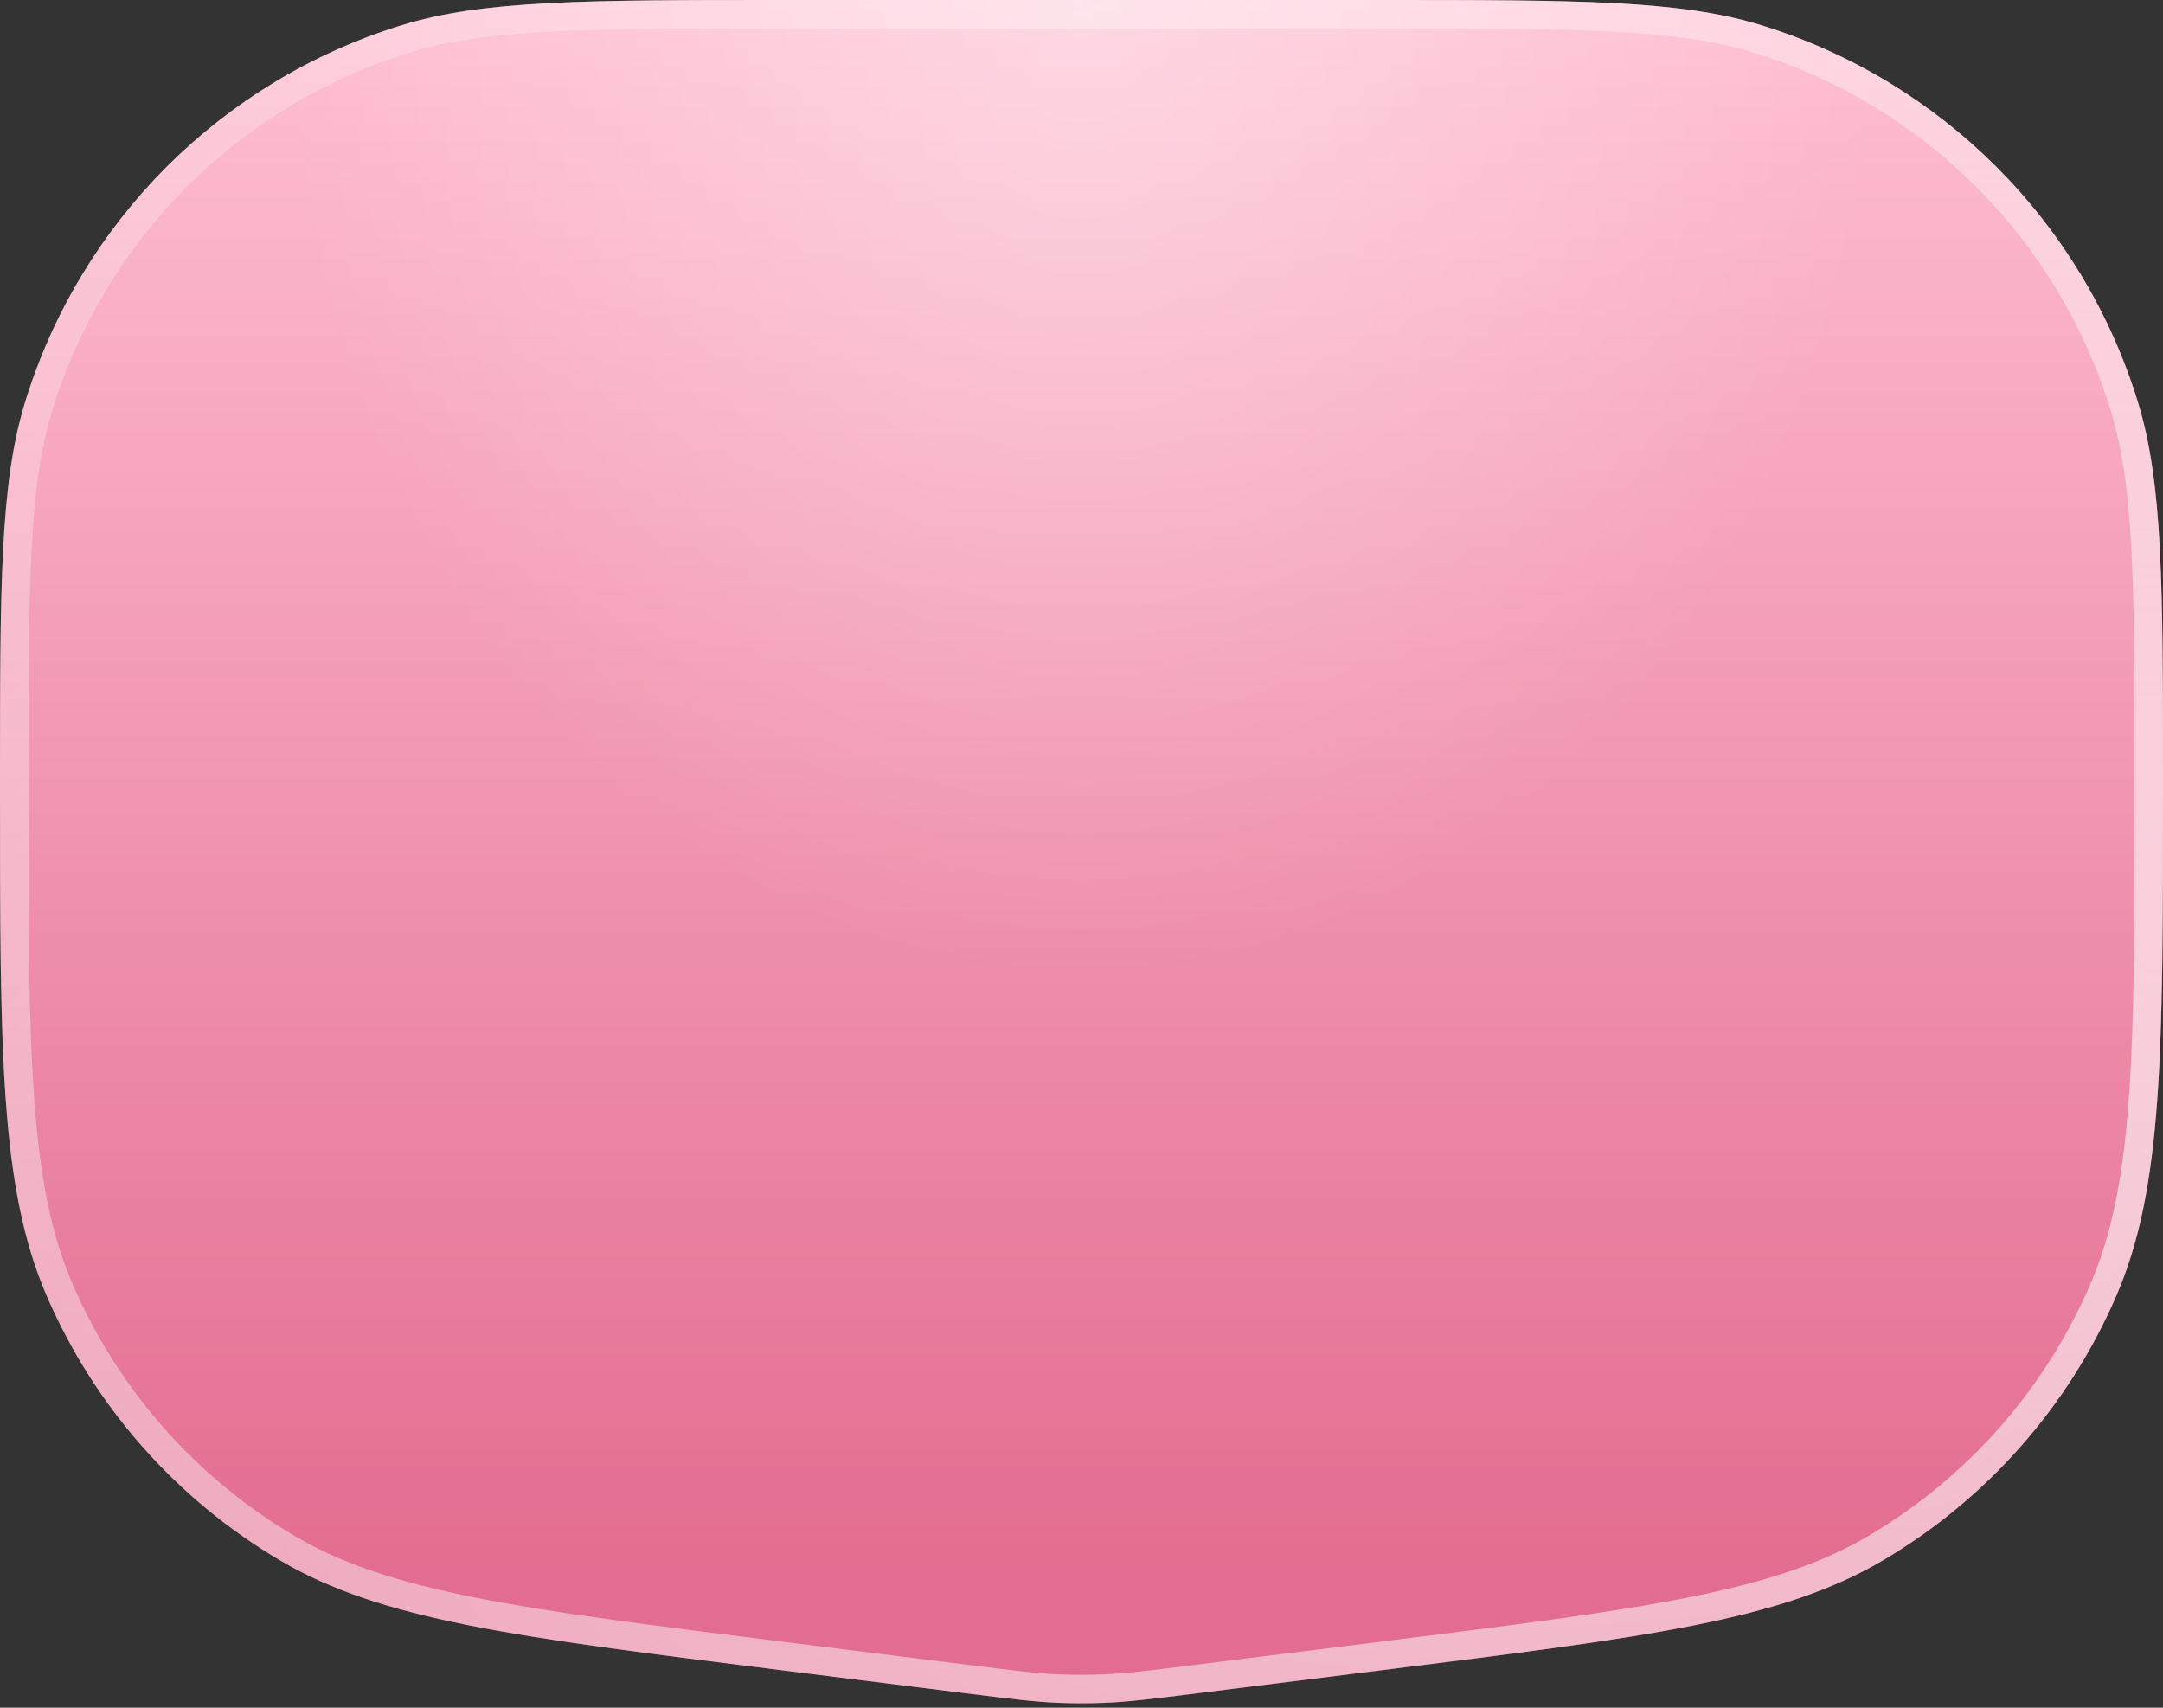 <?xml version="1.0" encoding="UTF-8"?> <svg xmlns="http://www.w3.org/2000/svg" width="76" height="60" viewBox="0 0 76 60" fill="none"><rect x="0" y="0" width="76" height="60" fill="#333333" stroke="none"/> <path d="M0 27.626C0 20.53 0 16.983 0.89 14.1C2.84 7.784 7.784 2.84 14.1 0.89C16.983 0 20.53 0 27.626 0H38H48.374C55.469 0 59.017 0 61.9 0.89C68.216 2.84 73.16 7.784 75.11 14.1C76 16.983 76 20.53 76 27.626V27.626V27.626C76 37.033 76 41.737 74.355 45.538C72.674 49.423 69.804 52.675 66.157 54.824C62.589 56.928 57.922 57.511 48.587 58.677L42.141 59.483C40.482 59.69 39.653 59.794 38.82 59.828C38.274 59.85 37.726 59.85 37.18 59.828C36.347 59.794 35.518 59.69 33.859 59.483L27.413 58.677C18.078 57.511 13.411 56.928 9.843 54.824C6.196 52.675 3.326 49.423 1.645 45.538C0 41.737 0 37.033 0 27.626V27.626V27.626Z" fill="url(#paint0_linear_17_4)"></path> <path d="M0 27.626C0 20.53 0 16.983 0.89 14.1C2.84 7.784 7.784 2.84 14.1 0.89C16.983 0 20.53 0 27.626 0H38H48.374C55.469 0 59.017 0 61.9 0.89C68.216 2.84 73.16 7.784 75.11 14.1C76 16.983 76 20.53 76 27.626V27.626V27.626C76 37.033 76 41.737 74.355 45.538C72.674 49.423 69.804 52.675 66.157 54.824C62.589 56.928 57.922 57.511 48.587 58.677L42.141 59.483C40.482 59.69 39.653 59.794 38.82 59.828C38.274 59.85 37.726 59.85 37.18 59.828C36.347 59.794 35.518 59.69 33.859 59.483L27.413 58.677C18.078 57.511 13.411 56.928 9.843 54.824C6.196 52.675 3.326 49.423 1.645 45.538C0 41.737 0 37.033 0 27.626V27.626V27.626Z" fill="url(#paint1_radial_17_4)" fill-opacity="0.4"></path> <path d="M48.525 58.181L42.079 58.986C40.413 59.195 39.607 59.295 38.8 59.328C38.267 59.35 37.733 59.35 37.2 59.328C36.393 59.295 35.587 59.195 33.921 58.986L27.475 58.181C22.8 57.597 19.321 57.162 16.563 56.612C13.811 56.063 11.813 55.405 10.097 54.394C6.541 52.297 3.743 49.127 2.103 45.339C1.312 43.511 0.908 41.447 0.704 38.648C0.5 35.843 0.5 32.337 0.5 27.626C0.5 20.493 0.506 17.04 1.368 14.247C3.269 8.09 8.09 3.269 14.247 1.368C17.04 0.506 20.493 0.5 27.626 0.5H38H48.374C55.507 0.5 58.96 0.506 61.753 1.368C67.91 3.269 72.731 8.09 74.632 14.247C75.494 17.04 75.5 20.493 75.5 27.626C75.5 32.337 75.5 35.843 75.296 38.648C75.092 41.447 74.688 43.511 73.897 45.339C72.257 49.127 69.459 52.297 65.903 54.394C64.187 55.405 62.189 56.063 59.437 56.612C56.679 57.162 53.2 57.597 48.525 58.181Z" stroke="url(#paint2_radial_17_4)" stroke-opacity="0.8"></path> <defs> <linearGradient id="paint0_linear_17_4" x1="38" y1="0" x2="38" y2="55.252" gradientUnits="userSpaceOnUse"> <stop stop-color="#FFBFD2"></stop> <stop offset="1" stop-color="#E36D90"></stop> </linearGradient> <radialGradient id="paint1_radial_17_4" cx="0" cy="0" r="1" gradientUnits="userSpaceOnUse" gradientTransform="translate(38 5.75785e-06) rotate(90) scale(34.532 28.23)"> <stop stop-color="white"></stop> <stop offset="0.51" stop-color="white" stop-opacity="0.484"></stop> <stop offset="0.511" stop-color="white" stop-opacity="0.484"></stop> <stop offset="1" stop-color="white" stop-opacity="0"></stop> </radialGradient> <radialGradient id="paint2_radial_17_4" cx="0" cy="0" r="1" gradientUnits="userSpaceOnUse" gradientTransform="translate(62.649 40.575) rotate(78.352) scale(83.298 162.71)"> <stop stop-color="white" stop-opacity="0.8"></stop> <stop offset="1" stop-color="white" stop-opacity="0"></stop> </radialGradient> </defs> </svg> 